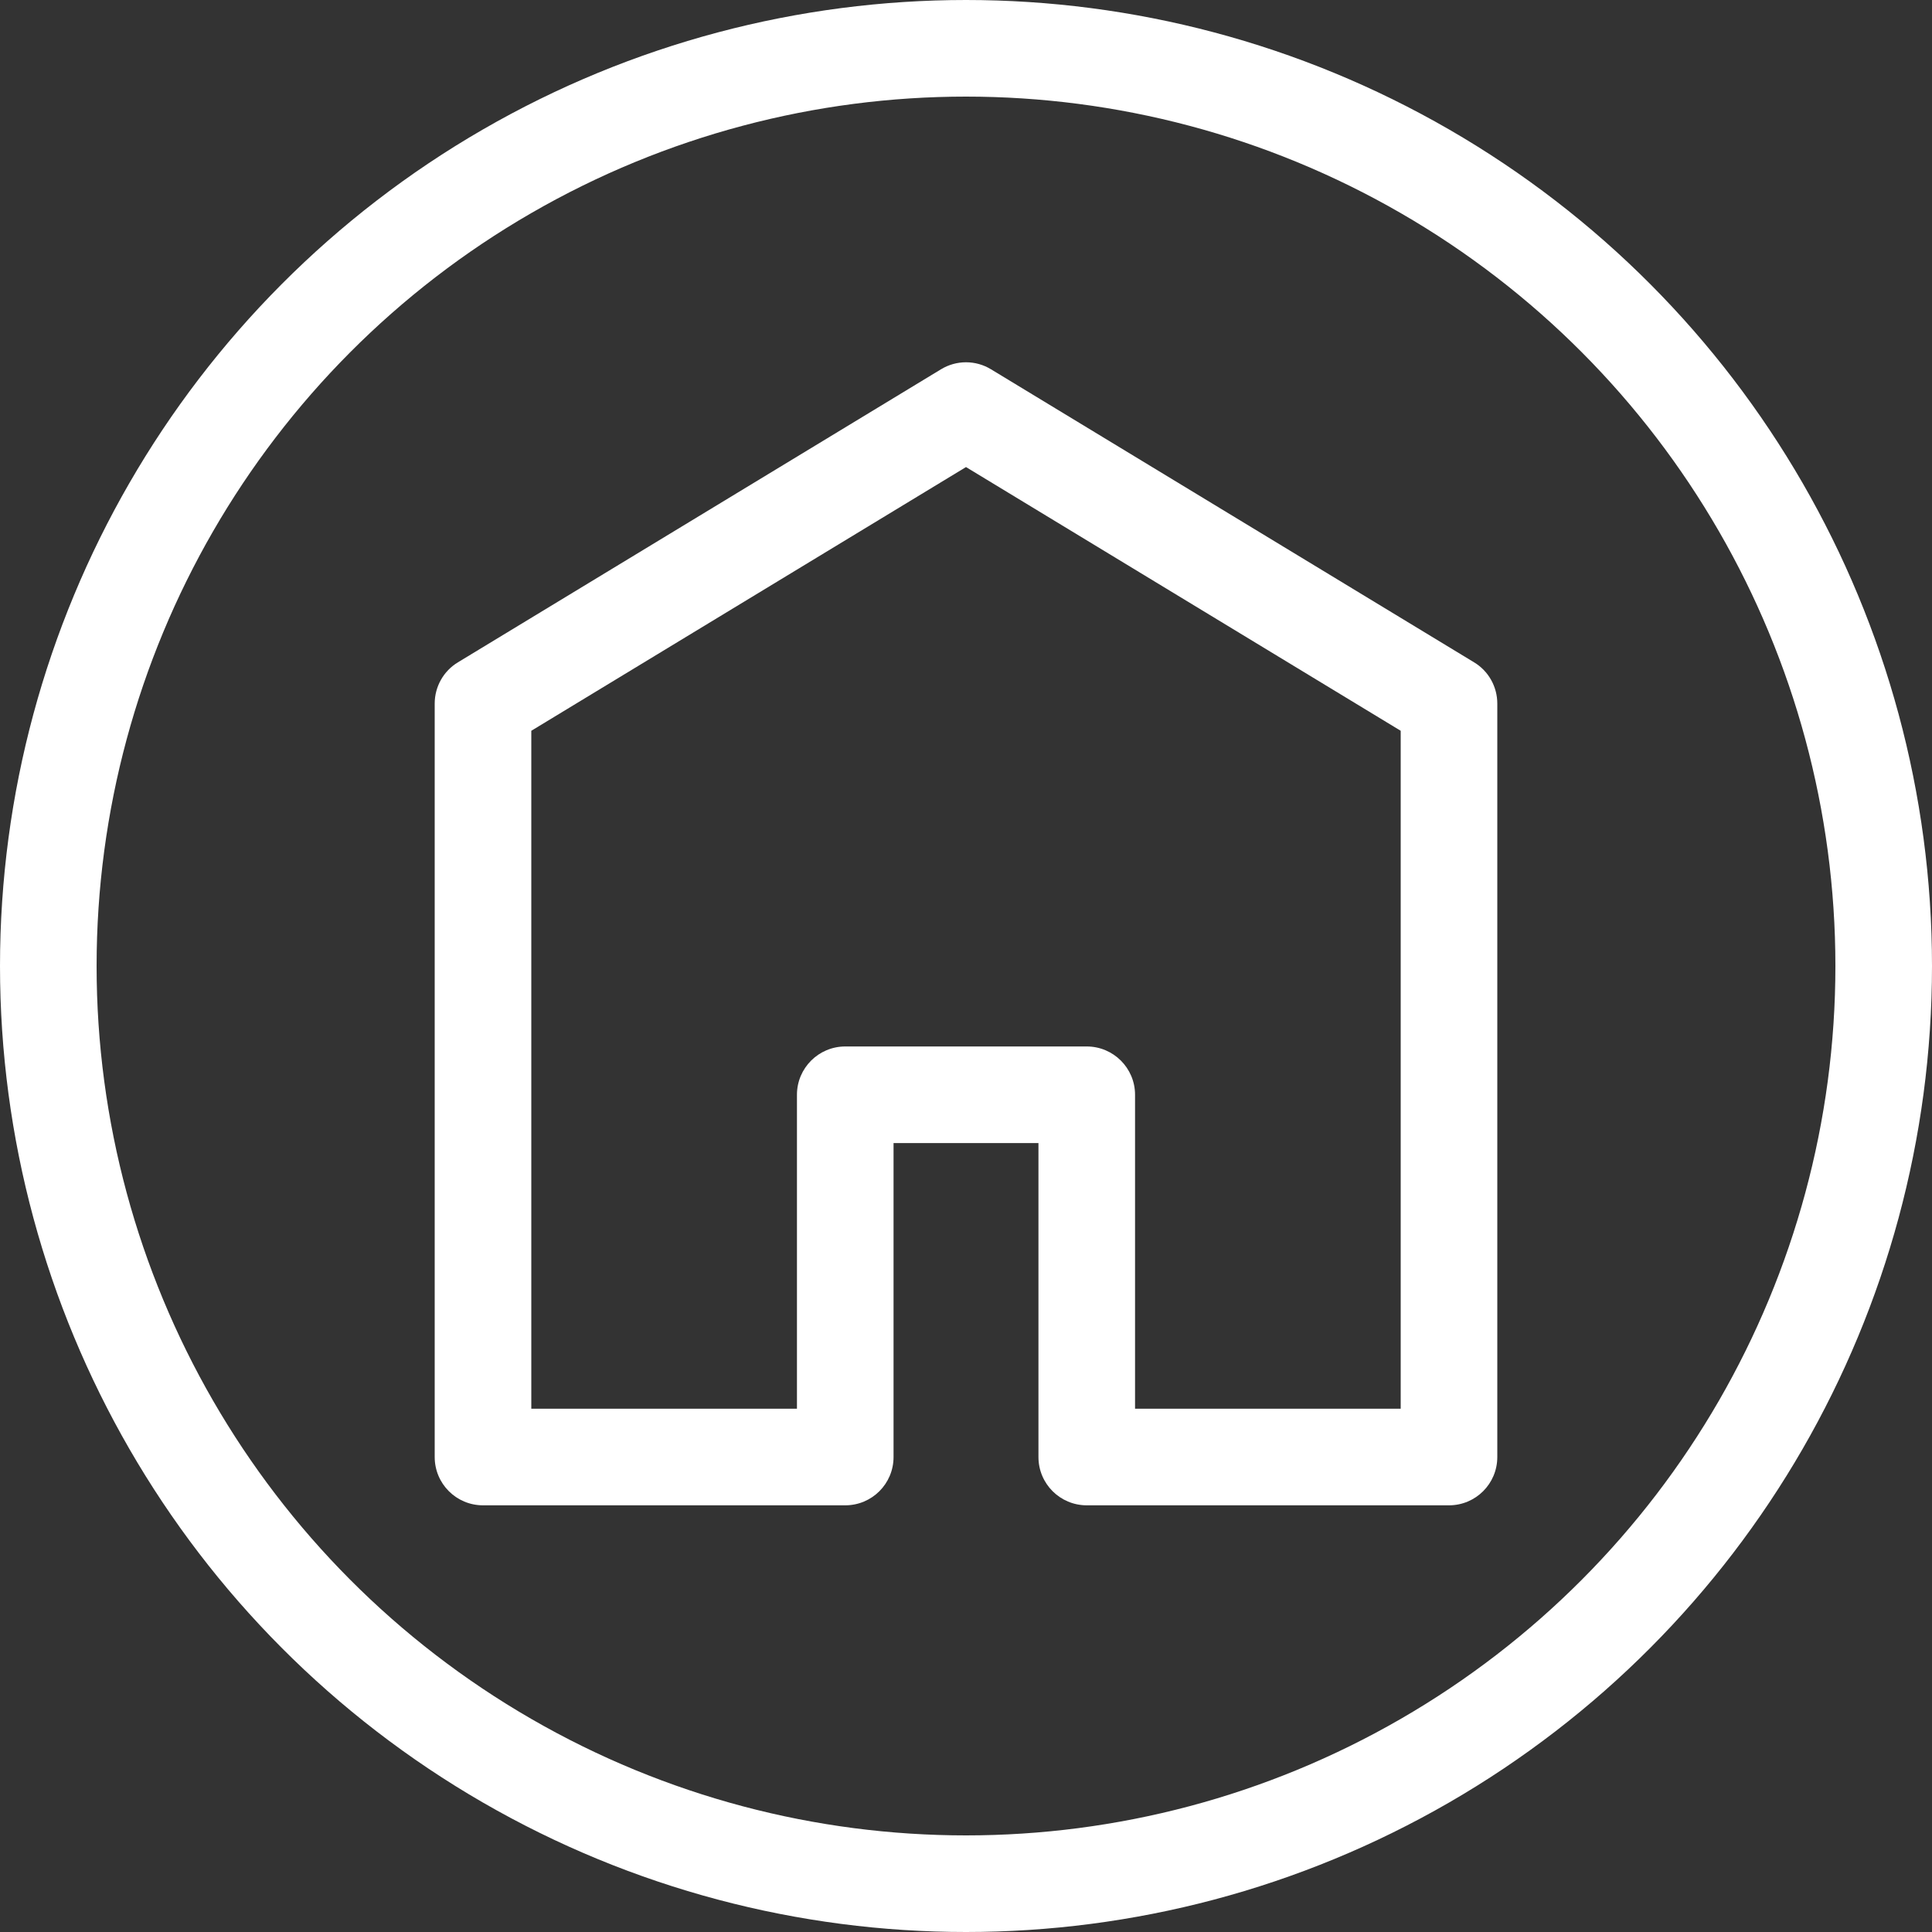 <svg width="20" height="20" viewBox="0 0 20 20" fill="none" xmlns="http://www.w3.org/2000/svg">
<rect x="0" y="0" width="20" height="20" fill="#333333" stroke="none"/>
<g clip-path="url(#clip0_2921_18)">
<circle cx="10" cy="10" r="9.5" stroke="white"/>
<path fill-rule="evenodd" clip-rule="evenodd" d="M9.741 3.823C9.9 3.726 10.1 3.726 10.259 3.823L15.259 6.856C15.409 6.946 15.5 7.109 15.5 7.283V15.083C15.5 15.36 15.276 15.583 15 15.583H11.25C10.974 15.583 10.75 15.36 10.75 15.083V11.833H9.25V15.083C9.25 15.36 9.026 15.583 8.75 15.583H5C4.724 15.583 4.5 15.36 4.5 15.083V7.283C4.5 7.109 4.591 6.946 4.741 6.856L9.741 3.823ZM5.5 7.565V14.583H8.25V11.333C8.25 11.057 8.474 10.833 8.75 10.833H11.25C11.526 10.833 11.75 11.057 11.75 11.333V14.583H14.5V7.565L10 4.835L5.5 7.565Z" fill="white"/>
</g>
<defs>
<clipPath id="clip0_2921_18">
<rect width="20" height="20" fill="white"/>
</clipPath>
</defs>
</svg>

